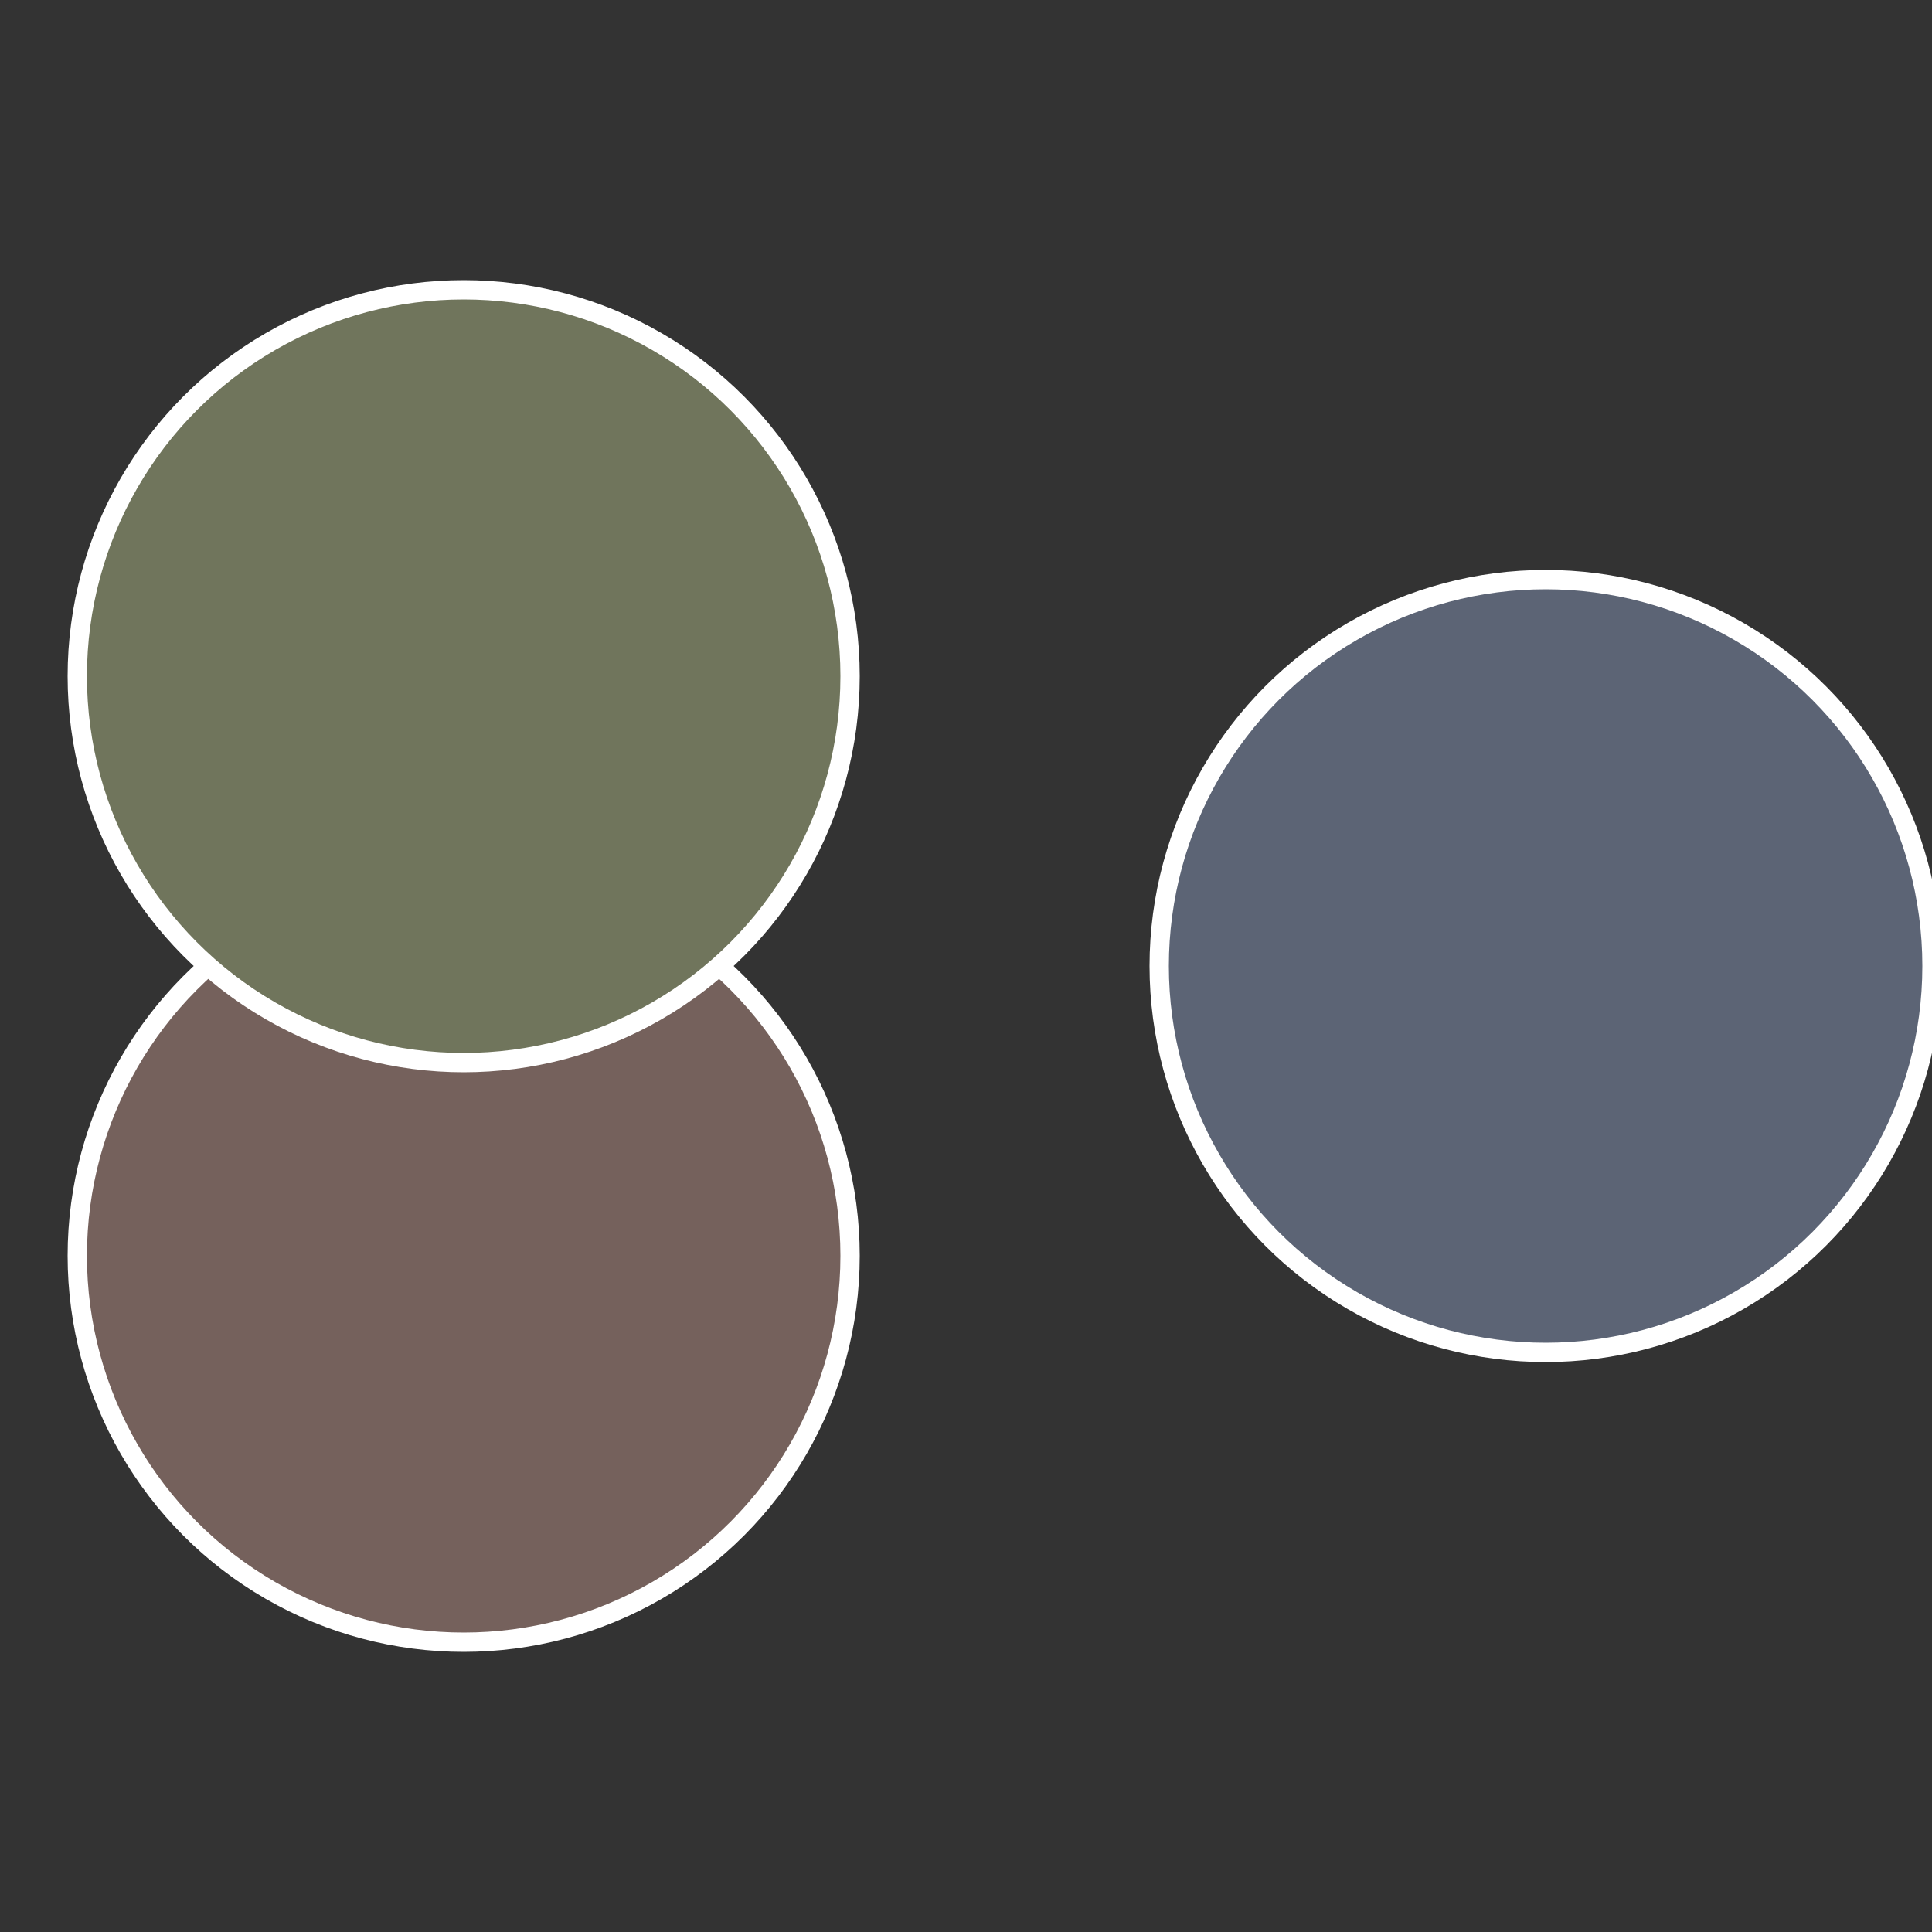 <?xml version="1.0" standalone="no"?>
<svg width="500" height="500" viewBox="-1 -1 2 2" xmlns="http://www.w3.org/2000/svg">
 
                <rect x="-1" y="-1" width="2" height="2" fill="#333333" stroke="none"/>
 
                <circle cx="0.6" cy="0" r="0.4" fill="#5c6475" stroke="#fff" stroke-width="1%" />
             
                <circle cx="-0.52" cy="0.3" r="0.4" fill="#75615c" stroke="#fff" stroke-width="1%" />
             
                <circle cx="-0.52" cy="-0.3" r="0.4" fill="#70755c" stroke="#fff" stroke-width="1%" />
            </svg>
